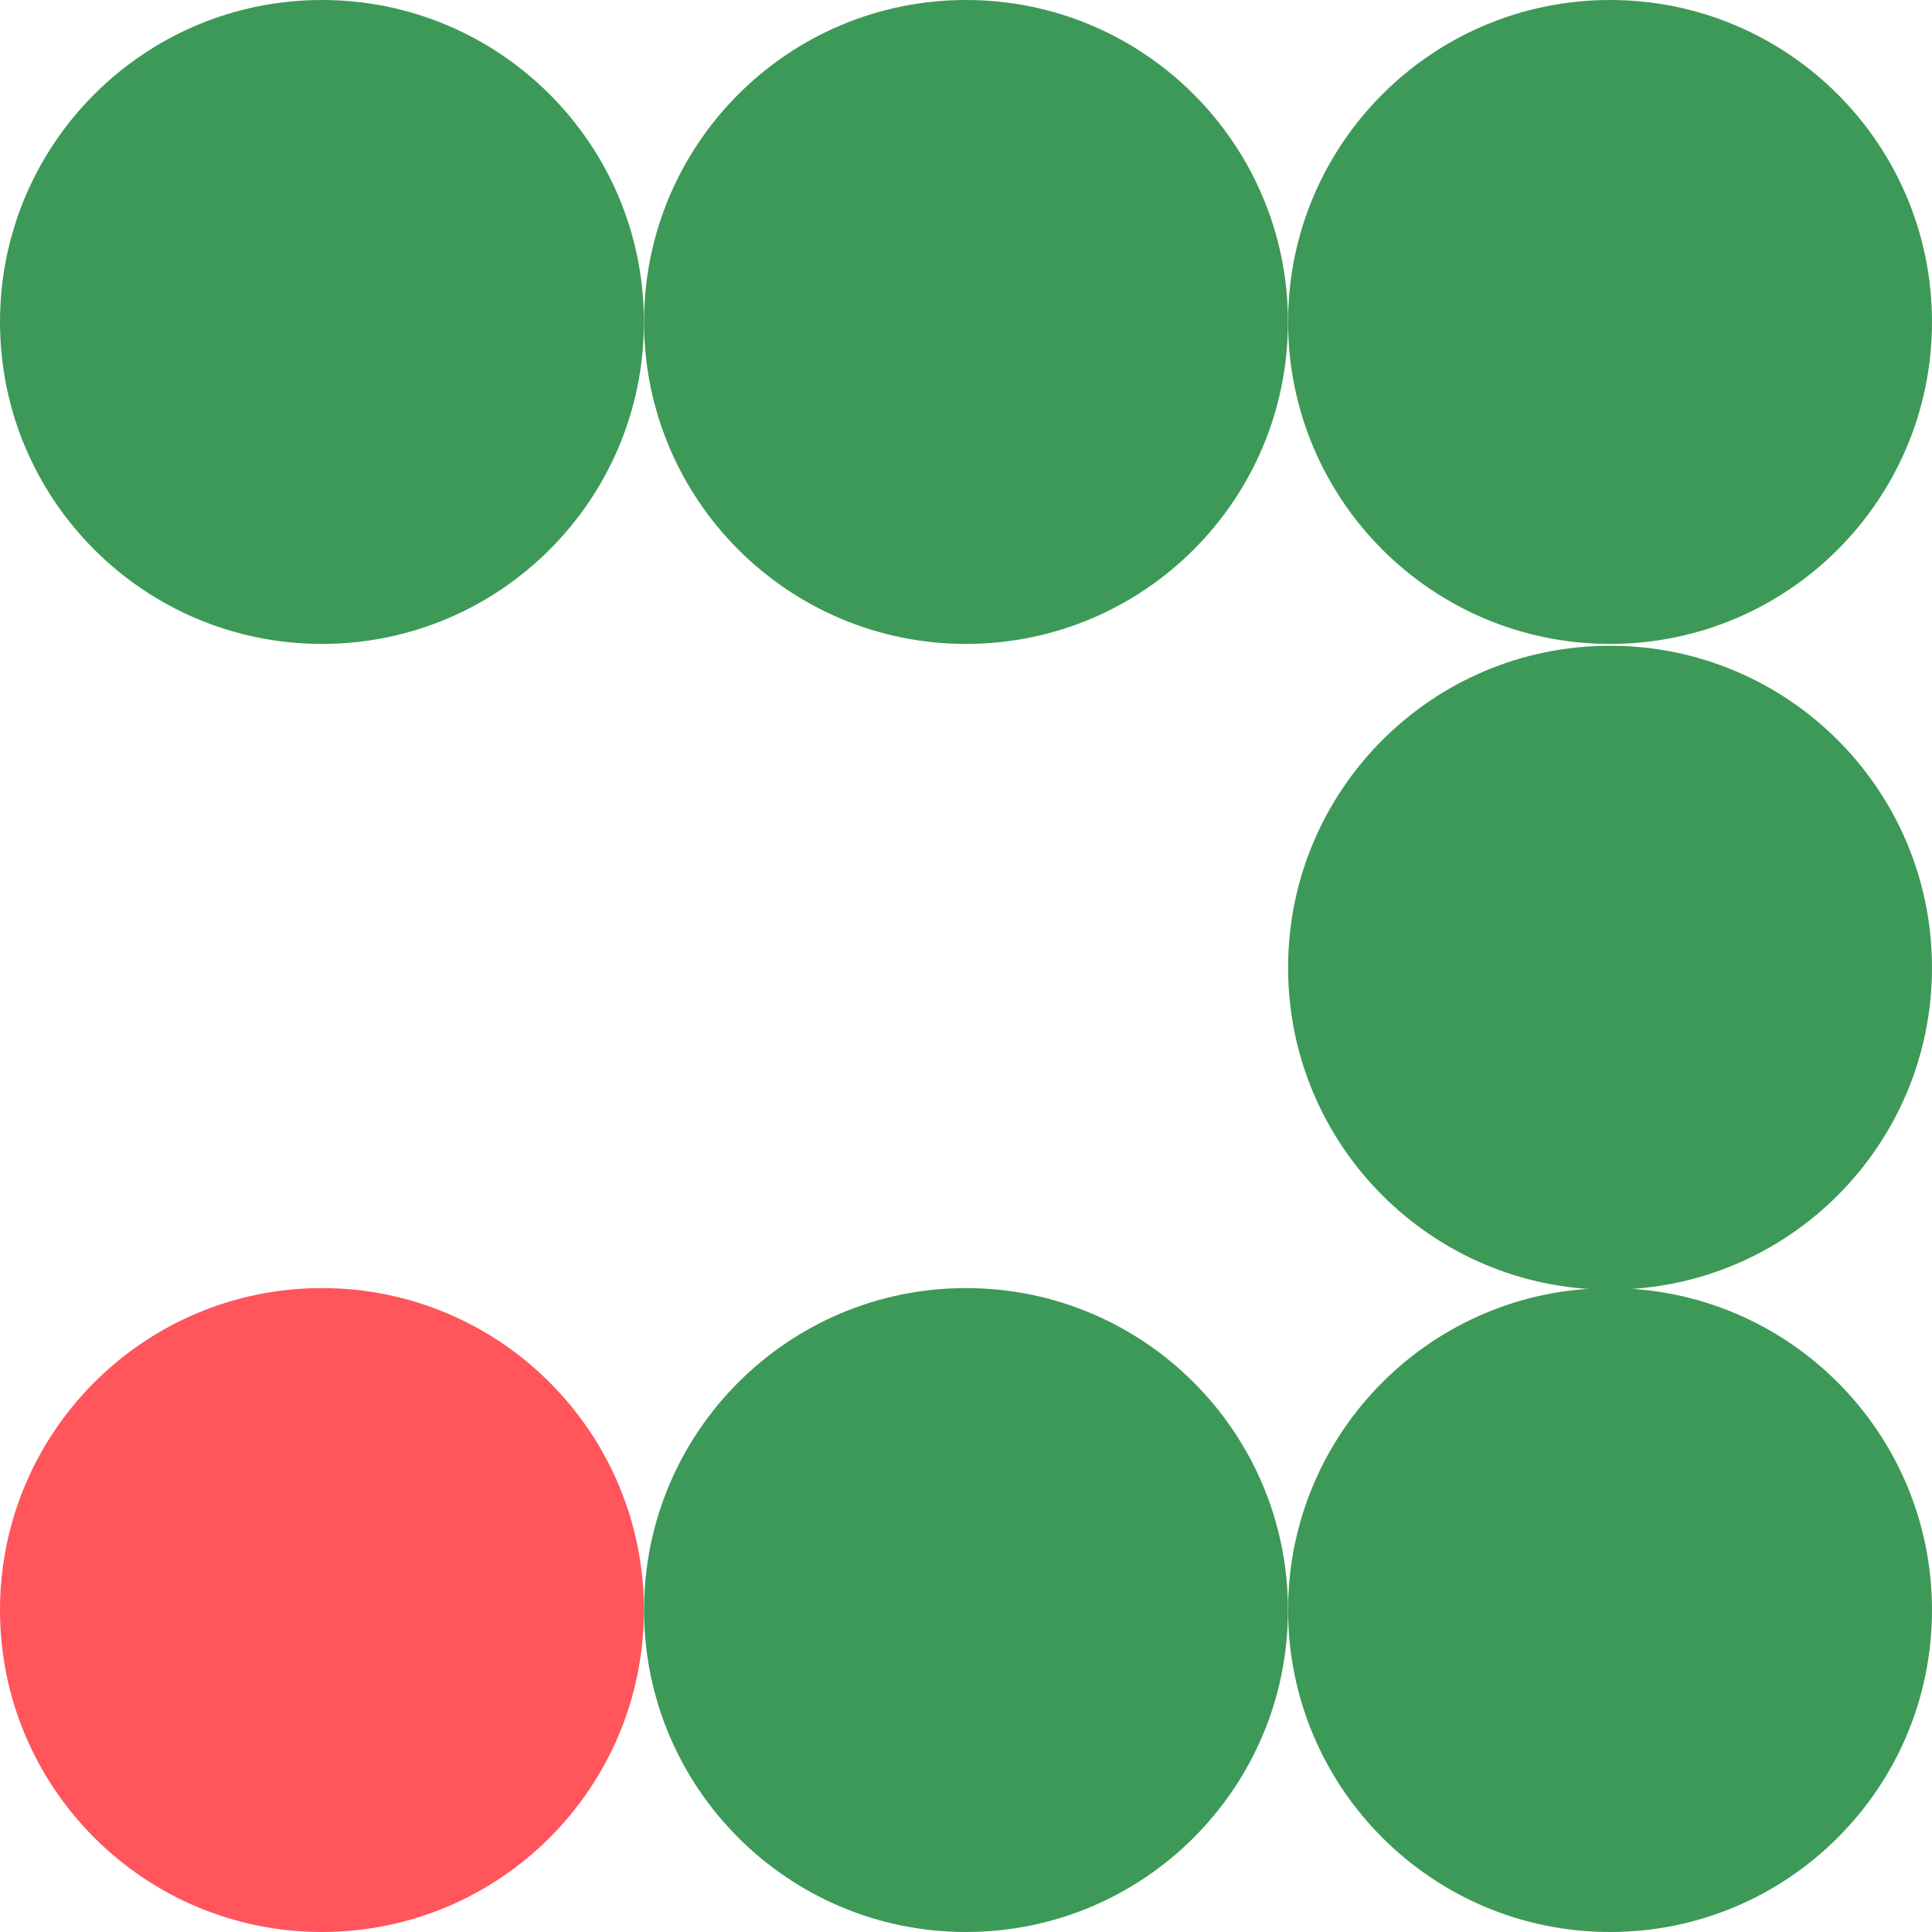 <?xml version="1.0" encoding="UTF-8"?>
<svg xmlns="http://www.w3.org/2000/svg" width="158" height="158" viewBox="0 0 158 158" fill="none">
  <g clip-path="url(#clip0_1043_5910)">
    <path d="M26.33 52.66C40.872 52.66 52.66 40.872 52.66 26.33C52.66 11.788 40.872 0 26.33 0C11.788 0 0 11.788 0 26.33C0 40.872 11.788 52.66 26.33 52.66Z" fill="#3D9957"></path>
    <path d="M79 52.66C93.542 52.66 105.33 40.872 105.33 26.33C105.33 11.788 93.542 0 79 0C64.458 0 52.67 11.788 52.67 26.33C52.67 40.872 64.458 52.66 79 52.66Z" fill="#3D9957"></path>
    <path d="M131.67 52.66C146.212 52.66 158 40.872 158 26.33C158 11.788 146.212 0 131.67 0C117.128 0 105.34 11.788 105.34 26.33C105.34 40.872 117.128 52.66 131.67 52.66Z" fill="#3D9957"></path>
    <path d="M131.67 105.47C146.212 105.47 158 93.681 158 79.14C158 64.598 146.212 52.81 131.67 52.81C117.128 52.81 105.34 64.598 105.34 79.14C105.34 93.681 117.128 105.47 131.67 105.47Z" fill="#3D9957"></path>
    <path d="M26.33 158C40.872 158 52.66 146.212 52.66 131.67C52.66 117.128 40.872 105.34 26.33 105.34C11.788 105.34 0 117.128 0 131.67C0 146.212 11.788 158 26.33 158Z" fill="#FF555B"></path>
    <path d="M79 158C93.542 158 105.33 146.212 105.33 131.67C105.33 117.128 93.542 105.34 79 105.34C64.458 105.34 52.67 117.128 52.67 131.67C52.67 146.212 64.458 158 79 158Z" fill="#3D9957"></path>
    <path d="M131.67 158C146.212 158 158 146.212 158 131.67C158 117.128 146.212 105.34 131.67 105.34C117.128 105.34 105.34 117.128 105.34 131.67C105.34 146.212 117.128 158 131.67 158Z" fill="#3D9957"></path>
  </g>
  <defs>
    <clipPath id="clip0_1043_5910">
      <rect width="158" height="158" fill="white"></rect>
    </clipPath>
  </defs>
</svg>
